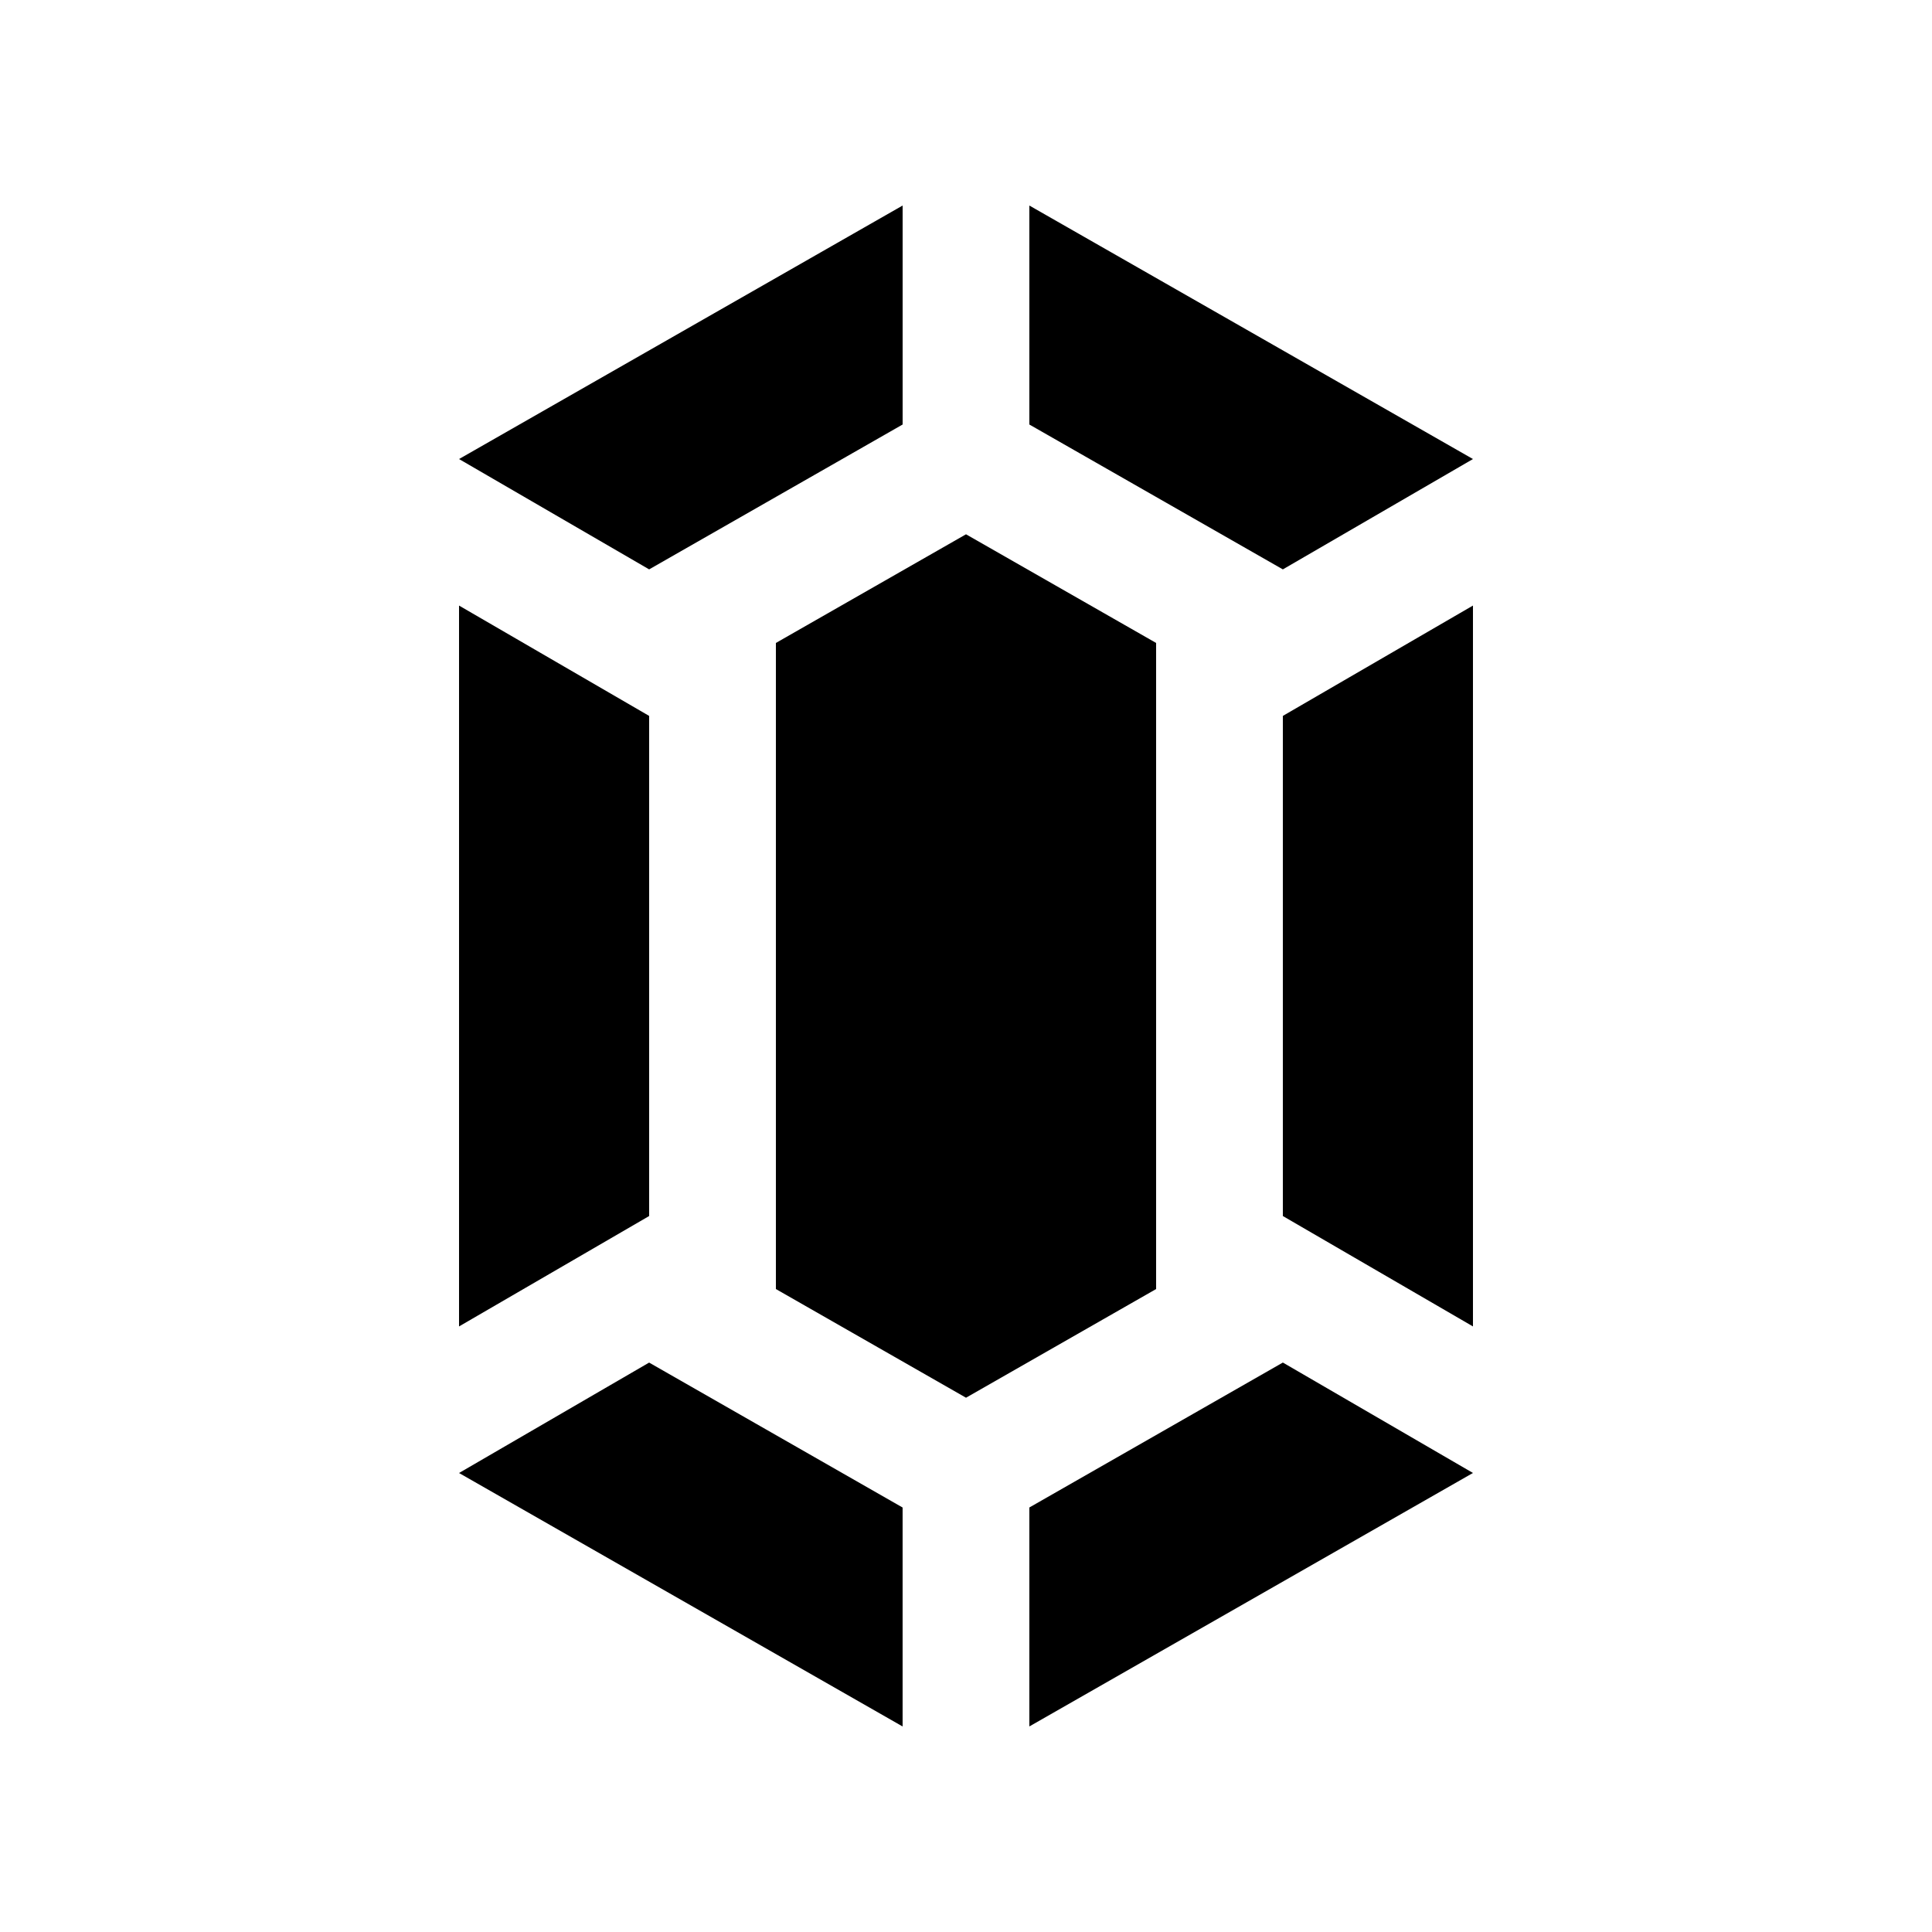 <?xml version="1.0" encoding="UTF-8"?>
<!-- Uploaded to: ICON Repo, www.svgrepo.com, Generator: ICON Repo Mixer Tools -->
<svg fill="#000000" width="800px" height="800px" version="1.1" viewBox="144 144 512 512" xmlns="http://www.w3.org/2000/svg">
 <g>
  <path d="m349.62 485.61v-171.22l50.383-28.797 50.379 28.797v171.22l-50.379 28.801z"/>
  <path d="m265.65 495.52 50.379-29.258v-132.54l-50.379-29.242z"/>
  <path d="m265.65 265.65 50.379 29.242 67.176-38.391v-58.031z"/>
  <path d="m265.65 534.36 117.55 67.172v-58.023l-67.176-38.41z"/>
  <path d="m534.35 265.65-117.56-67.18v58.031l67.18 38.391z"/>
  <path d="m534.35 304.48-50.379 29.242v132.54l50.379 29.258z"/>
  <path d="m416.79 543.5v58.023l117.56-67.172-50.379-29.262z"/>
 </g>
</svg>